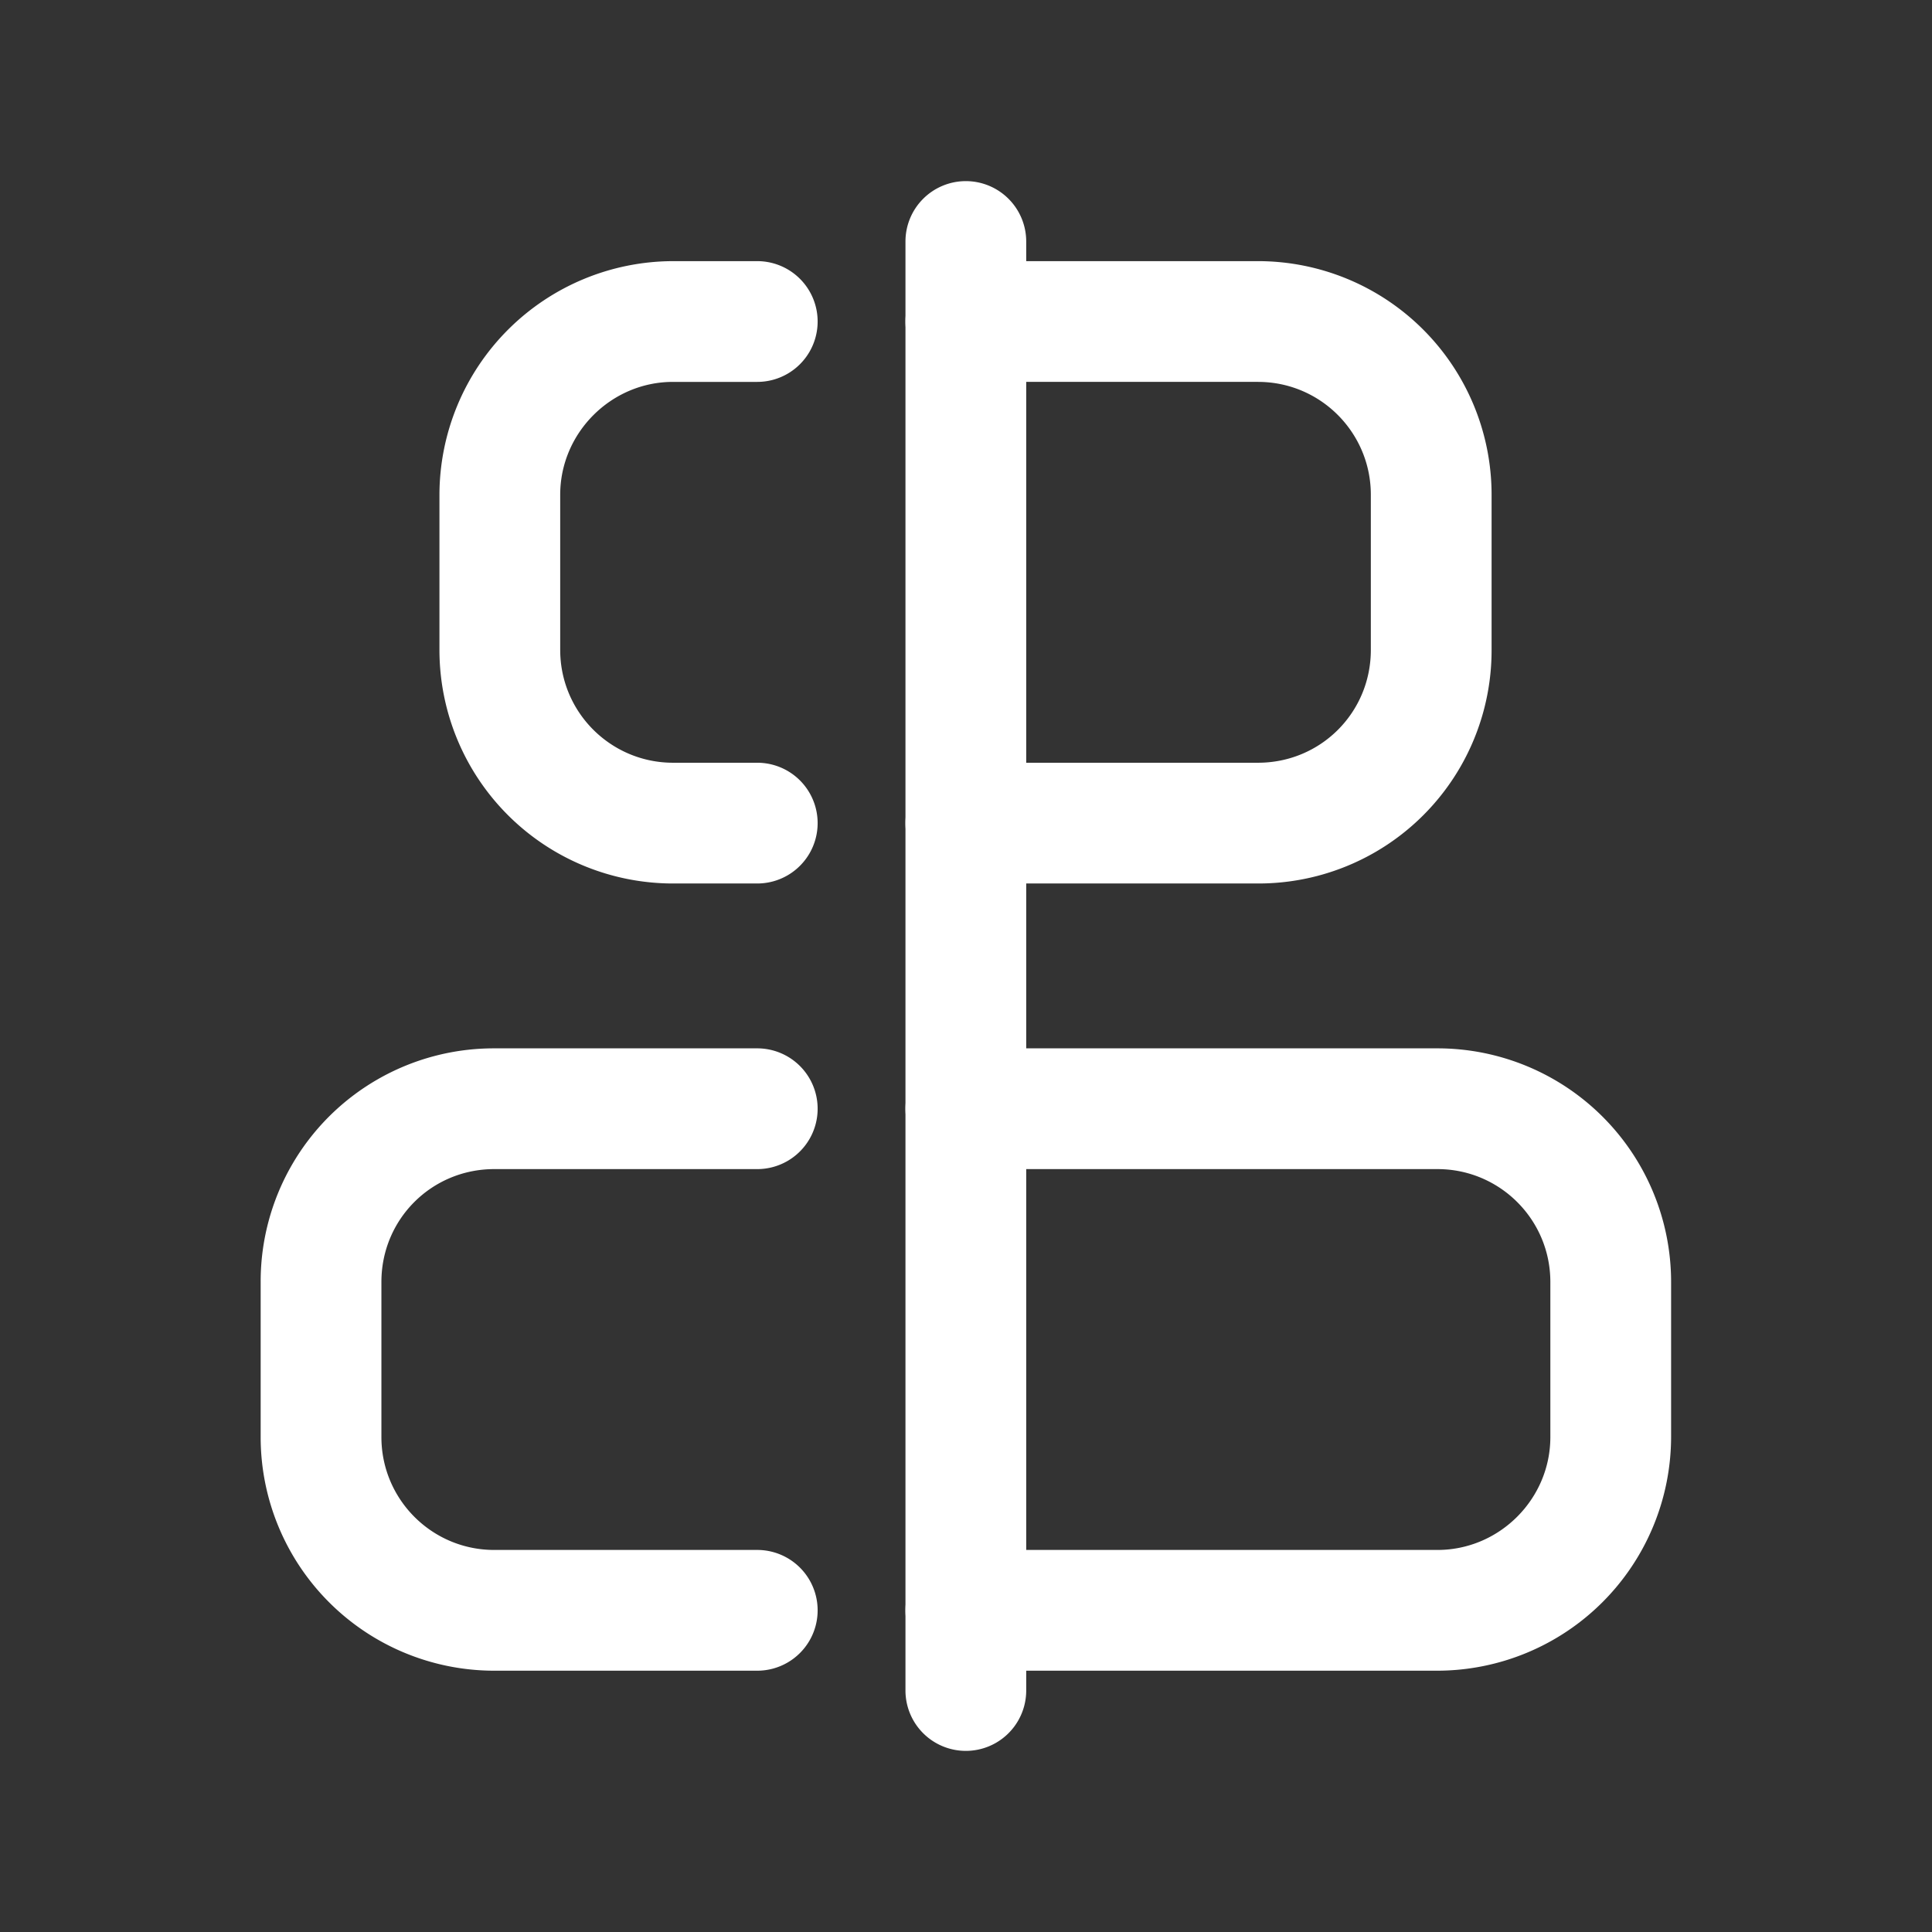 <svg xmlns="http://www.w3.org/2000/svg" width="24" height="24" fill="none"><rect width="100%" height="100%" fill="#333333" stroke="none"/><g fill="#fff" fill-rule="evenodd" clip-path="url(#a)" clip-rule="evenodd"><path d="M11.998 2.25a.75.75 0 0 1 .75.75v18a.75.75 0 0 1-1.5 0V3a.75.75 0 0 1 .75-.75ZM6.14 14.523c-.779 0-1.402.623-1.402 1.402v1.927c0 .772.625 1.402 1.402 1.402h3.267a.75.75 0 1 1 0 1.5H6.14a2.902 2.902 0 0 1-2.902-2.902v-1.927a2.896 2.896 0 0 1 2.902-2.902h3.267a.75.75 0 1 1 0 1.5H6.14Z"/><path d="M11.248 13.773a.75.75 0 0 1 .75-.75h5.859a2.902 2.902 0 0 1 2.902 2.902v1.927a2.908 2.908 0 0 1-2.902 2.902h-5.859a.75.75 0 1 1 0-1.5h5.859c.77 0 1.402-.633 1.402-1.402v-1.927c0-.777-.63-1.402-1.402-1.402h-5.859a.75.75 0 0 1-.75-.75Zm0-9.779a.75.75 0 0 1 .75-.75h3.629a2.902 2.902 0 0 1 2.902 2.902v1.927a2.896 2.896 0 0 1-2.902 2.902h-3.629a.75.75 0 1 1 0-1.5h3.629c.779 0 1.402-.623 1.402-1.402V6.146c0-.772-.625-1.402-1.402-1.402h-3.629a.75.75 0 0 1-.75-.75Zm-2.888.75c-.768 0-1.401.633-1.401 1.402v1.927c0 .777.63 1.402 1.402 1.402h1.046a.75.75 0 1 1 0 1.5H8.361a2.902 2.902 0 0 1-2.902-2.902V6.146a2.908 2.908 0 0 1 2.902-2.902h1.046a.75.75 0 0 1 0 1.5H8.361Z"/></g><defs><clipPath id="a"><path fill="#fff" d="M0 0h24v24H0z"/></clipPath></defs></svg>